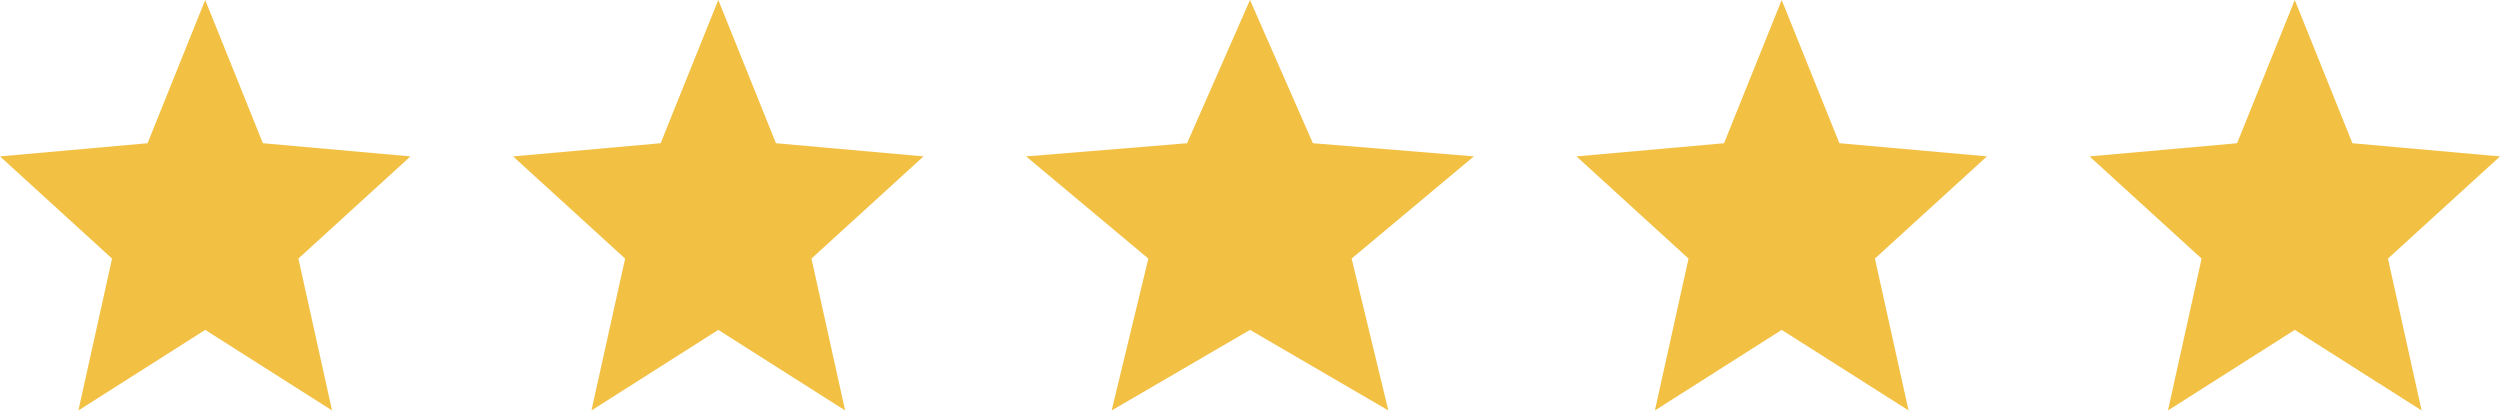 <svg width="120" height="20" viewBox="0 0 120 20" fill="none" xmlns="http://www.w3.org/2000/svg">
    <path d="m9.85 15.834 6.088 3.867-1.615-7.29 5.378-4.904-7.082-.632L9.85 0 7.083 6.875 0 7.507l5.379 4.905-1.616 7.29 6.088-3.868zM34.478 15.834l6.087 3.867-1.615-7.29 5.378-4.904-7.082-.632L34.478 0 31.71 6.875l-7.083.632 5.379 4.905-1.616 7.29 6.088-3.868zM60 15.834 66.64 19.7l-1.762-7.29 5.867-4.904-7.726-.632L60 0l-3.02 6.875-7.726.632 5.867 4.905-1.762 7.29 6.64-3.868zM85.522 15.834 91.61 19.7l-1.615-7.29 5.378-4.904-7.083-.632L85.522 0l-2.768 6.875-7.082.632 5.378 4.905-1.615 7.29 6.087-3.868zM110.149 15.834l6.088 3.867-1.615-7.29L120 7.508l-7.083-.632L110.149 0l-2.768 6.875-7.082.632 5.378 4.905-1.615 7.29 6.087-3.868z" fill="#F2C043"/>
</svg>
